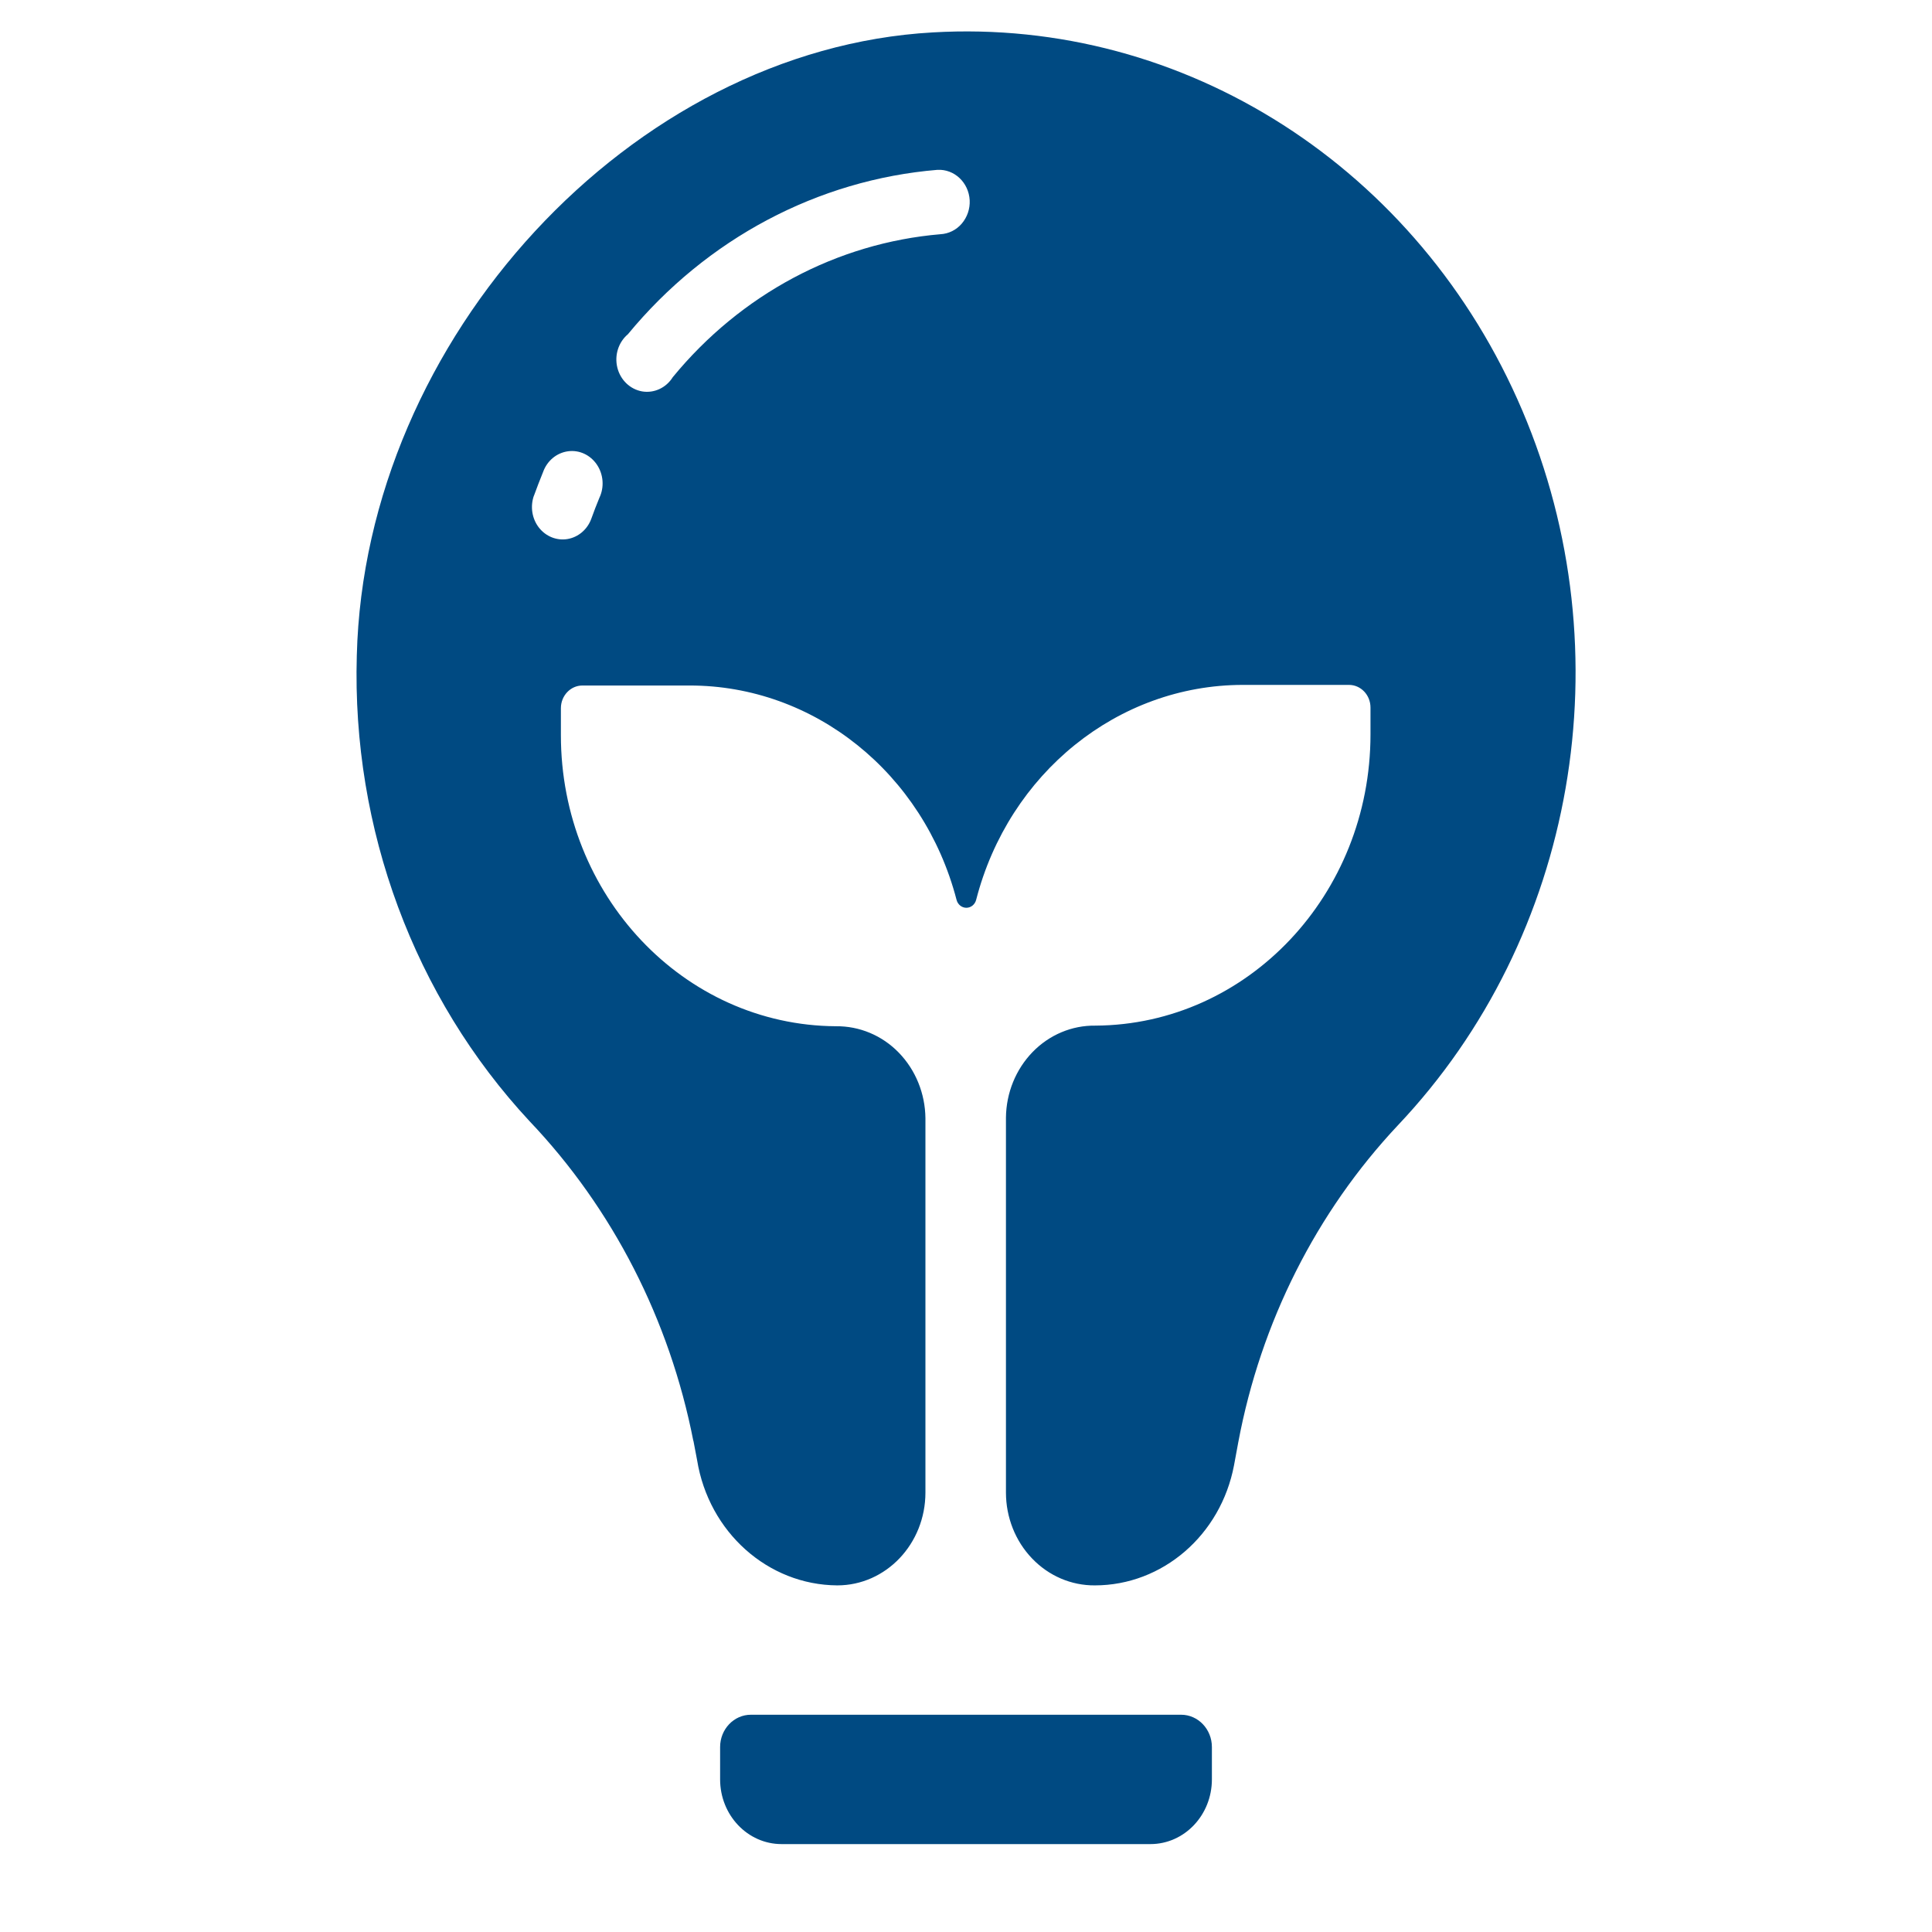 <svg height="22" viewBox="0 0 22 22" width="22" xmlns="http://www.w3.org/2000/svg"><g fill="#004a82" transform="translate(4)"><path d="m3.896 16.406.042.221c.133.82.806 1.421 1.596 1.426.555 0 1.004-.473 1.004-1.057v-4.263c-.003-.281-.112-.549-.303-.746s-.449-.304-.716-.301c-1.733-.01-3.133-1.492-3.132-3.316v-.306c0-.142.11-.258.245-.258h1.218c1.42-.002 2.666.997 3.042 2.439.013.054.059.092.112.092s.099-.038.112-.092c.372-1.442 1.615-2.444 3.034-2.446h1.211c.135 0 .245.115.245.258v.306c0 1.824-1.4 3.306-3.132 3.316-.267-.004-.525.104-.716.301s-.3.465-.303.746v4.27c-0.0.282.107.552.297.75.19.199.447.309.715.307.77 0 1.434-.572 1.585-1.367l.049-.265c.256-1.364.888-2.618 1.817-3.607 2.028-2.142 2.592-5.379 1.417-8.139-1.174-2.76-3.844-4.473-6.713-4.306-3.426.192-6.468 3.482-6.559 7.096-.057 1.975.654 3.89 1.967 5.302.947.995 1.595 2.261 1.865 3.64zm-.746-12.6c.896-1.087 2.162-1.759 3.525-1.872.192-.01.356.144.367.346.005.098-.028.193-.09.266-.062.073-.15.116-.242.121-1.18.1-2.275.685-3.049 1.628-.076.122-.213.185-.349.162-.137-.024-.247-.13-.282-.27-.035-.141.012-.29.12-.381zm-1.071 1.842c.033-.091.068-.182.105-.273.046-.128.154-.218.283-.236s.255.041.33.152c.075.111.086.257.028.378-.032.077-.063.158-.091.236-.044.123-.148.212-.271.233-.123.021-.248-.029-.327-.131-.079-.102-.1-.241-.056-.364z"/><path d="m4.55 19.526c-.193 0-.35.165-.35.368v.368c0 .407.313.737.7.737h4.2c.387 0 .7-.33.7-.737v-.368c0-.203-.157-.368-.35-.368z"/></g></svg>